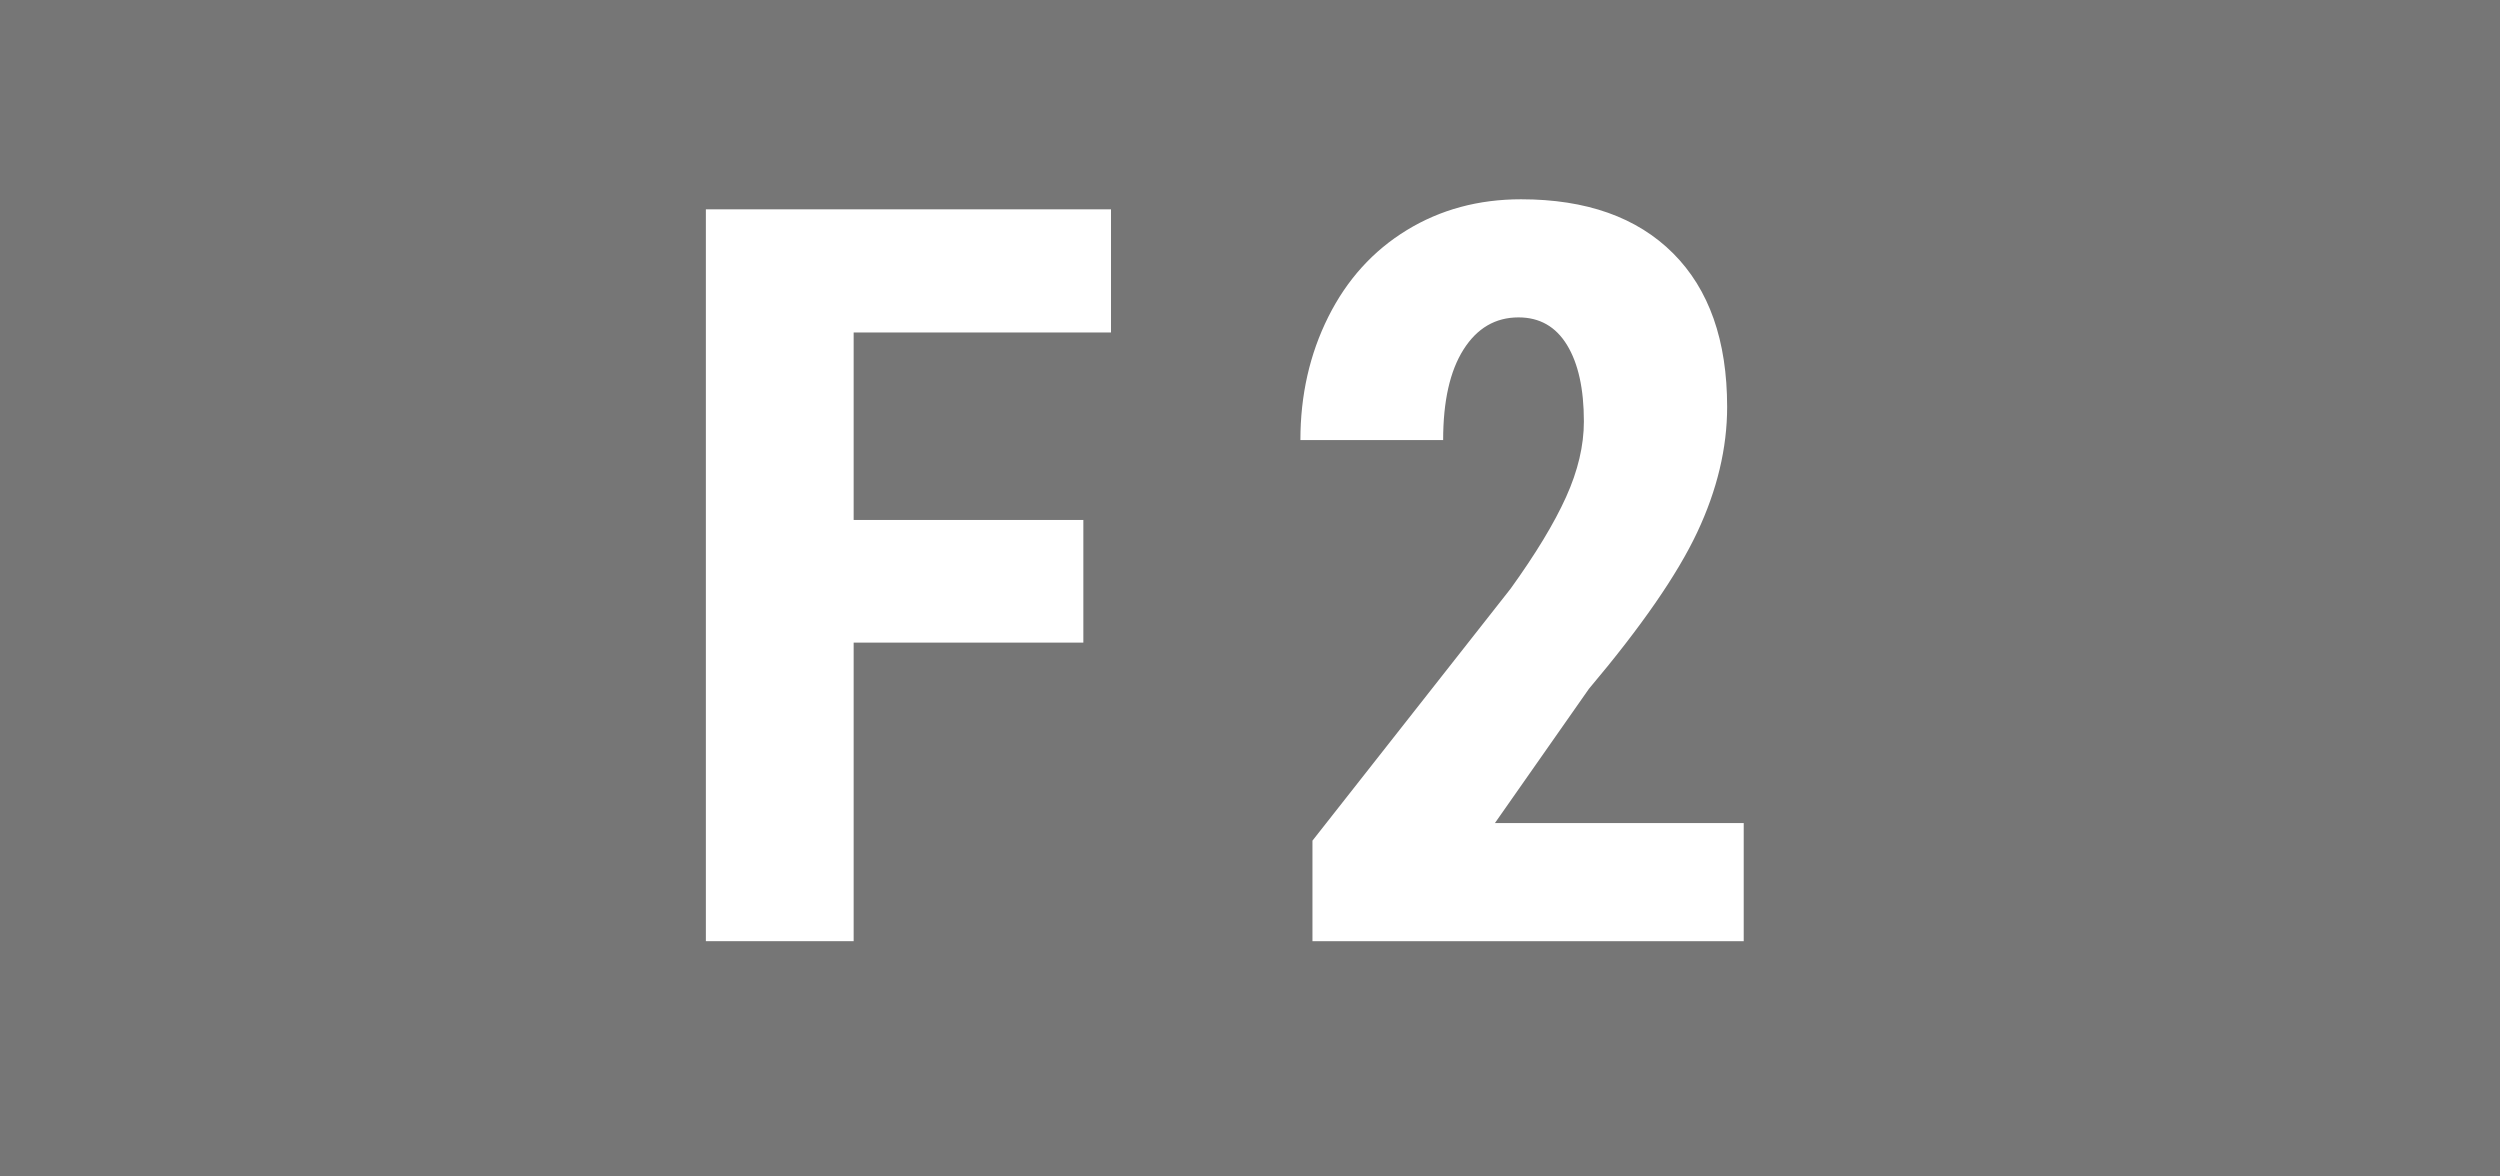 <?xml version="1.0" encoding="UTF-8"?>
<svg width="340px" height="160px" viewBox="0 0 340 160" version="1.1" xmlns="http://www.w3.org/2000/svg" xmlns:xlink="http://www.w3.org/1999/xlink">
    <!-- Generator: Sketch 51.3 (57544) - http://www.bohemiancoding.com/sketch -->
    <title>Line/Track indicator/F2</title>
    <desc>Created with Sketch.</desc>
    <defs></defs>
    <g id="Line/Track-indicator/F2" stroke="none" stroke-width="1" fill="none" fill-rule="evenodd">
        <rect id="Rectangle-257" fill="#767676" x="0" y="0" width="340" height="160"></rect>
        <path d="M237.146,128 L178.494,128 L178.494,114.328 L205.428,80.08 C208.846,75.34 211.364,71.182 212.981,67.604 C214.599,64.027 215.408,60.598 215.408,57.316 C215.408,52.896 214.645,49.432 213.118,46.926 C211.591,44.419 209.393,43.166 206.521,43.166 C203.377,43.166 200.882,44.624 199.036,47.541 C197.19,50.458 196.268,54.559 196.268,59.846 L176.854,59.846 C176.854,53.739 178.118,48.156 180.647,43.098 C183.177,38.039 186.731,34.108 191.312,31.306 C195.892,28.503 201.075,27.102 206.863,27.102 C215.75,27.102 222.643,29.551 227.542,34.45 C232.441,39.349 234.891,46.311 234.891,55.334 C234.891,60.939 233.535,66.625 230.823,72.39 C228.112,78.155 223.201,85.253 216.092,93.684 L203.309,111.936 L237.146,111.936 L237.146,128 Z" id="2" fill="#FFFFFF"></path>
        <polygon id="F" fill="#FFFFFF" points="147.336 87.395 116.096 87.395 116.096 128 95.998 128 95.998 28.469 151.096 28.469 151.096 45.217 116.096 45.217 116.096 70.715 147.336 70.715"></polygon>
    </g>
</svg>